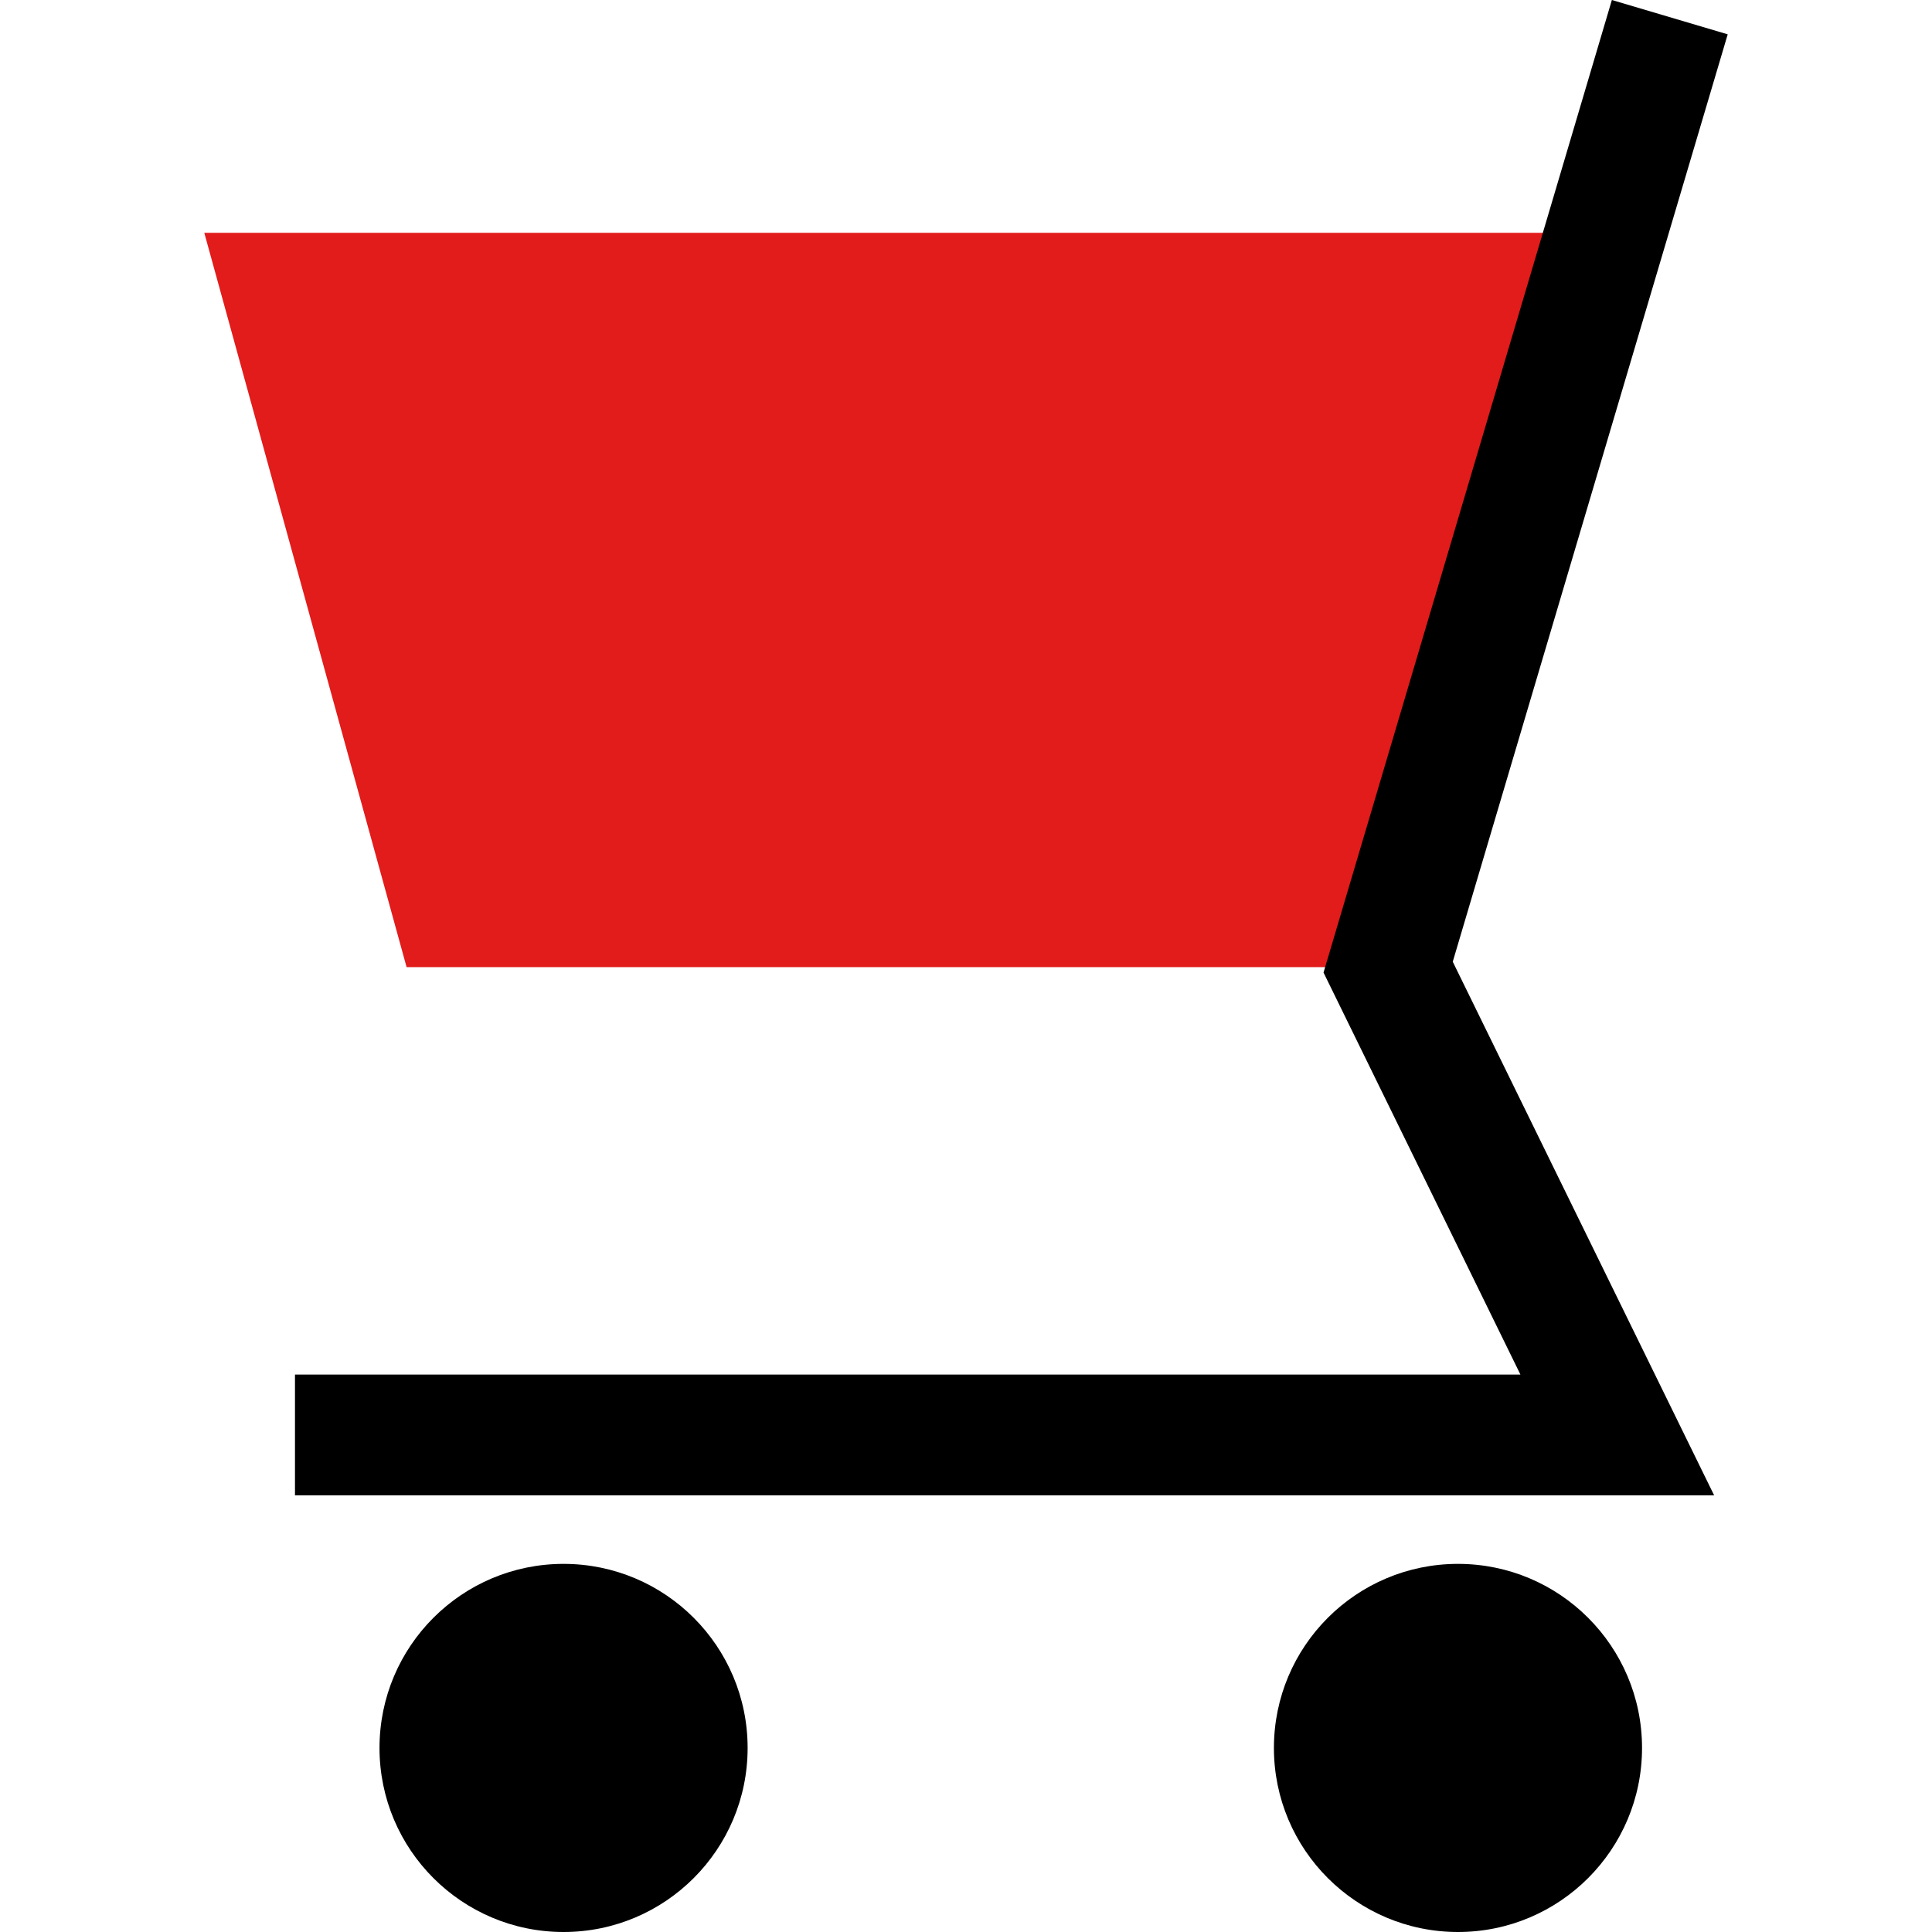 <?xml version="1.0" encoding="iso-8859-1"?>
<!-- Generator: Adobe Illustrator 19.0.0, SVG Export Plug-In . SVG Version: 6.00 Build 0)  -->
<svg version="1.1" id="Layer_1" xmlns="http://www.w3.org/2000/svg" xmlns:xlink="http://www.w3.org/1999/xlink" x="0px" y="0px"
	 viewBox="0 0 512 512" style="enable-background:new 0 0 512 512;" xml:space="preserve">
<polyline style="fill:#E21B1B;" points="425.569,61.702 54.139,61.702 107.751,256.3 367.868,256.3 "/>
<polygon points="454.267,396.286 78.172,396.286 78.172,364.275 402.929,364.275 350.75,257.741 427.162,0 457.861,9.099 
	384.994,254.868 "/>
<circle cx="149.35" cy="463.222" r="48.778"/>
<circle cx="386.379" cy="463.222" r="48.778"/>
<g>
</g>
<g>
</g>
<g>
</g>
<g>
</g>
<g>
</g>
<g>
</g>
<g>
</g>
<g>
</g>
<g>
</g>
<g>
</g>
<g>
</g>
<g>
</g>
<g>
</g>
<g>
</g>
<g>
</g>
</svg>
